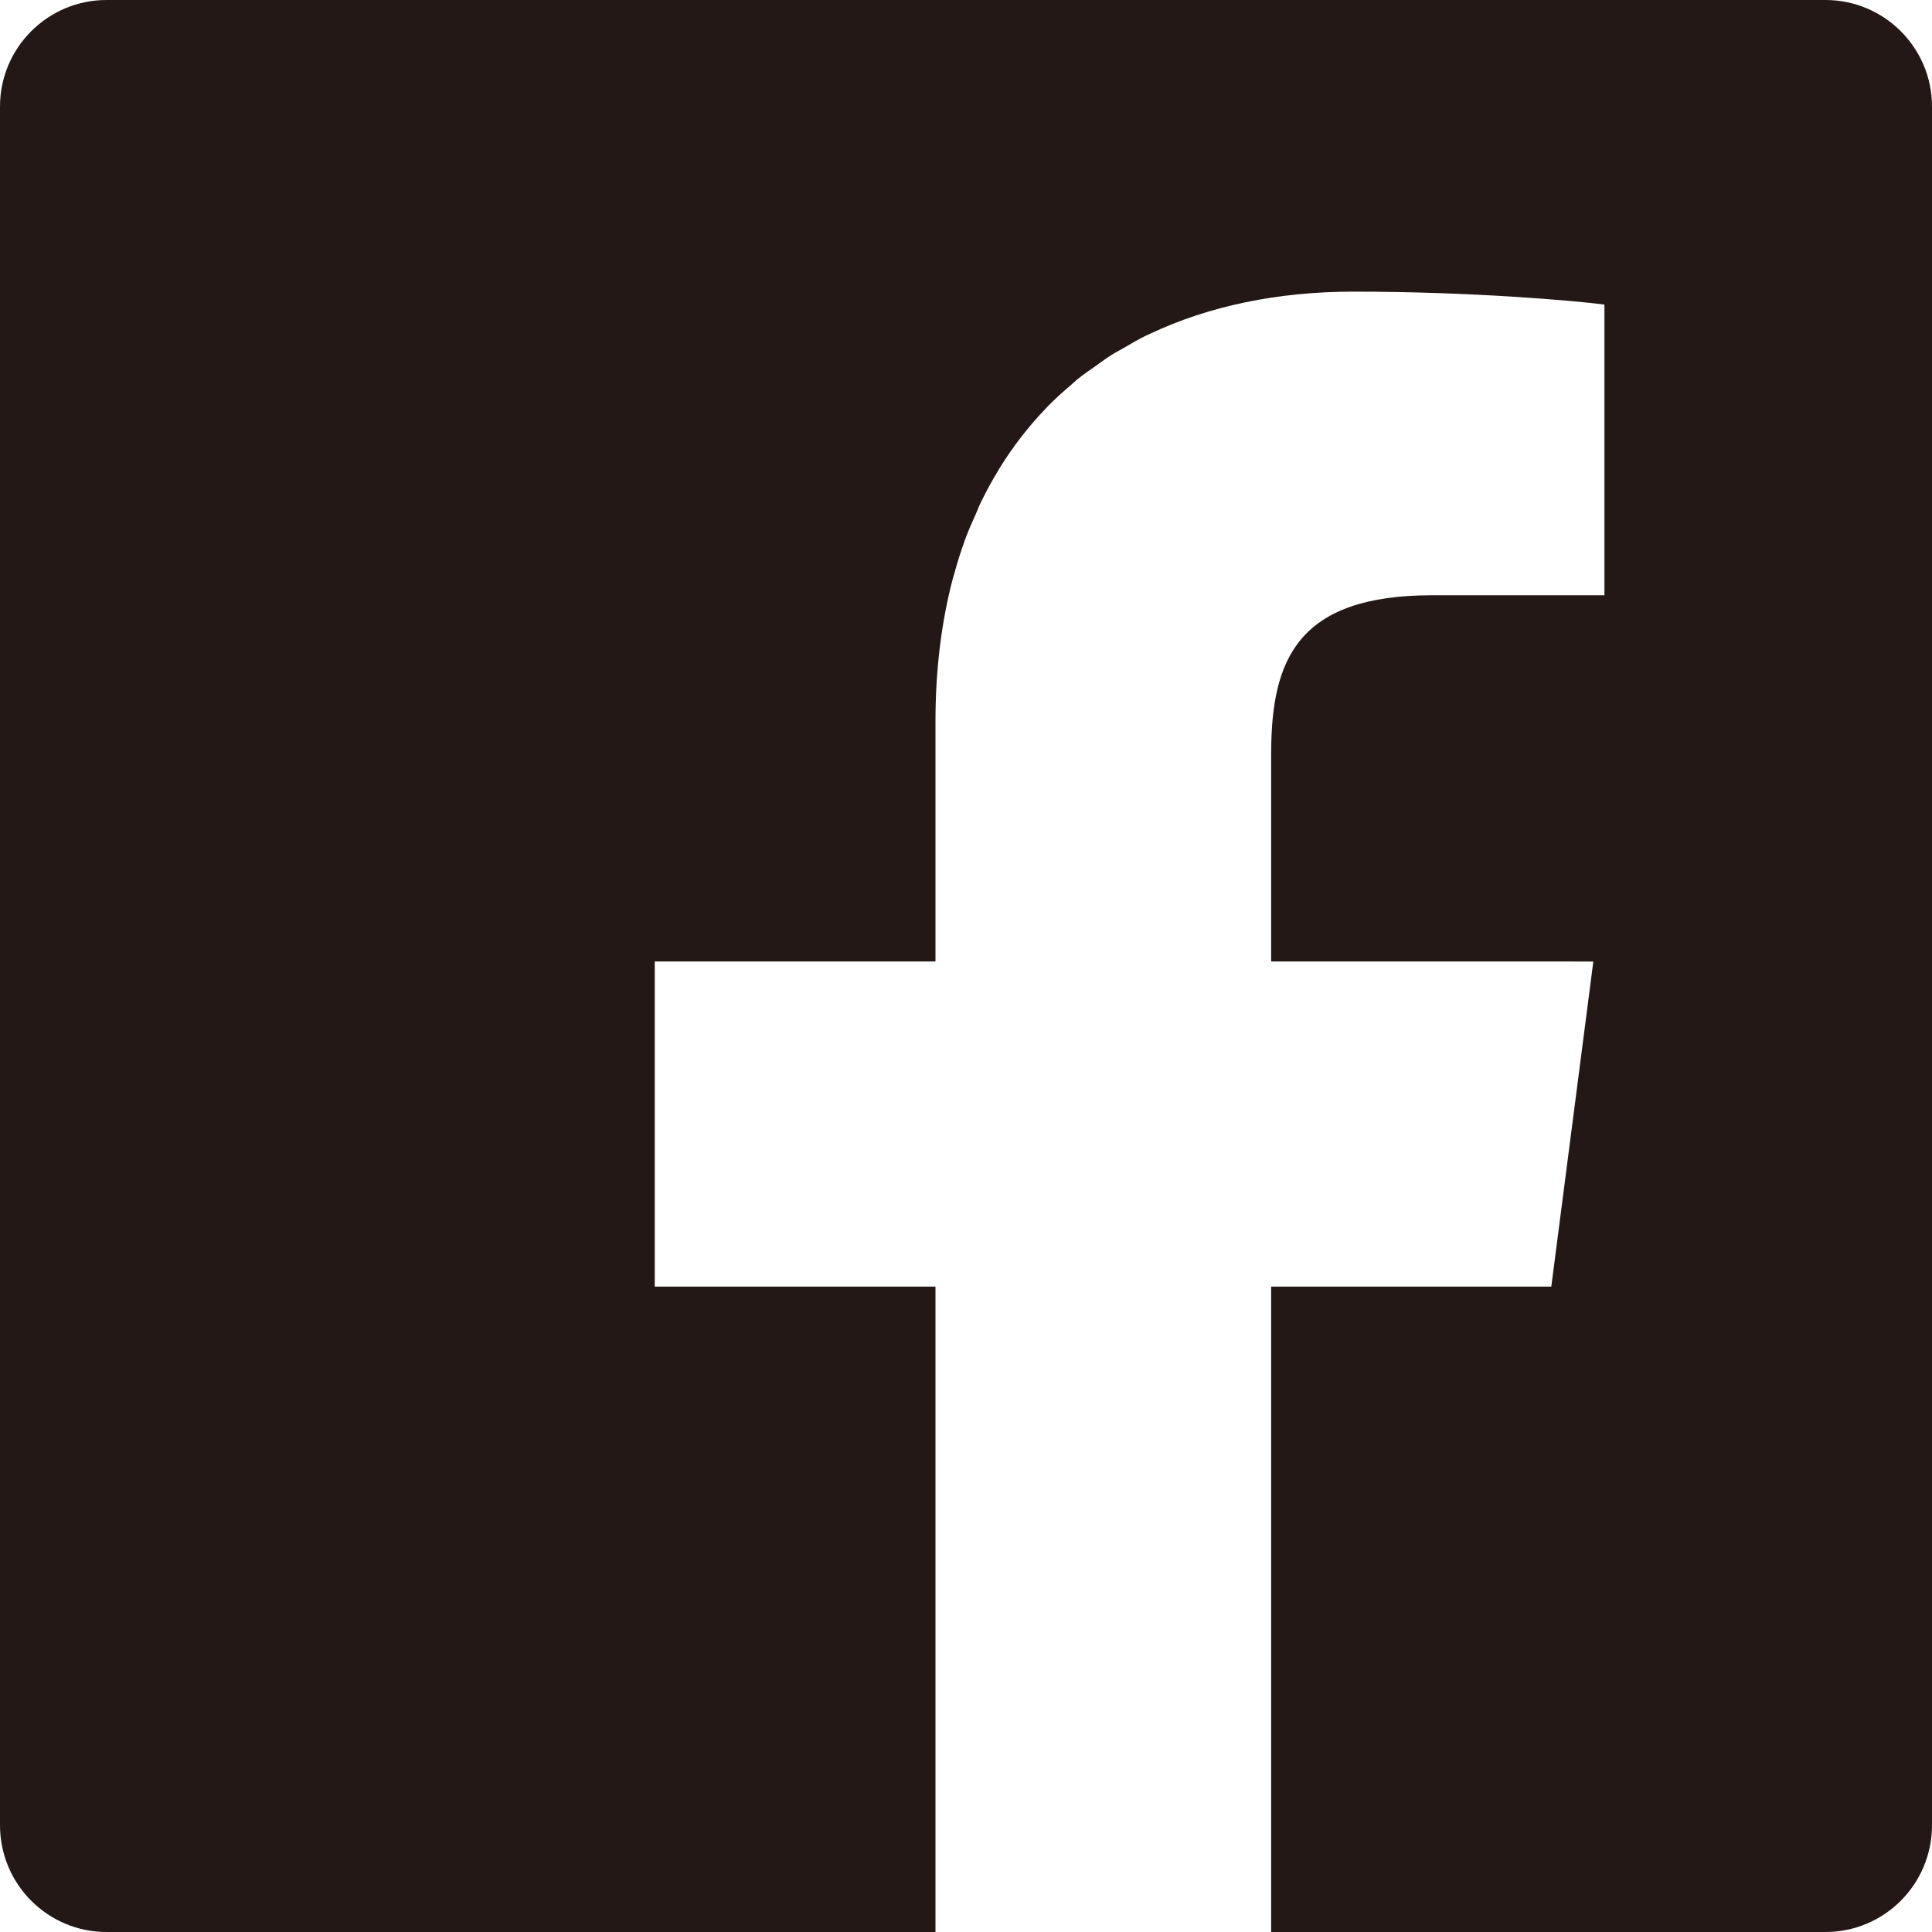 <svg width="20" height="20" viewBox="0 0 20 20" fill="none" xmlns="http://www.w3.org/2000/svg">
<g clip-path="url(#clip0_11_18)">
<path d="M18.897 0H1.103C0.494 0 0 0.494 0 1.103V18.894C0 19.506 0.494 20 1.103 20H9.684V13.319H6.781H6.778V9.953H9.684V7.469C9.684 6.93 9.746 6.437 9.863 5.991C9.867 5.978 9.871 5.965 9.875 5.952C9.909 5.827 9.947 5.704 9.99 5.587C10.024 5.494 10.063 5.406 10.103 5.318C10.119 5.281 10.133 5.242 10.151 5.206C10.208 5.088 10.27 4.975 10.337 4.865C10.34 4.86 10.343 4.854 10.346 4.849C10.487 4.62 10.65 4.411 10.832 4.222C10.837 4.217 10.841 4.212 10.845 4.208C10.924 4.127 11.008 4.052 11.094 3.979C11.113 3.963 11.131 3.945 11.15 3.929C11.218 3.874 11.291 3.824 11.363 3.774C11.405 3.744 11.447 3.712 11.491 3.684C11.537 3.654 11.588 3.628 11.636 3.6C11.711 3.557 11.785 3.512 11.864 3.474C11.878 3.467 11.893 3.462 11.906 3.455C12.514 3.168 13.225 3.019 14.012 3.019C15.244 3.019 16.303 3.113 16.609 3.153V6.162H14.828C13.431 6.162 13.159 6.828 13.159 7.803V9.953H16.146L16.494 9.954L16.059 13.319H13.174H13.166H13.159V20H18.897C19.506 20 20 19.506 20 18.894V1.103C20 0.494 19.506 0 18.897 0Z" fill="#231815"/>
</g>
<defs>
<clipPath id="clip0_11_18">
<rect width="20" height="20" fill="white"/>
</clipPath>
</defs>
</svg>
